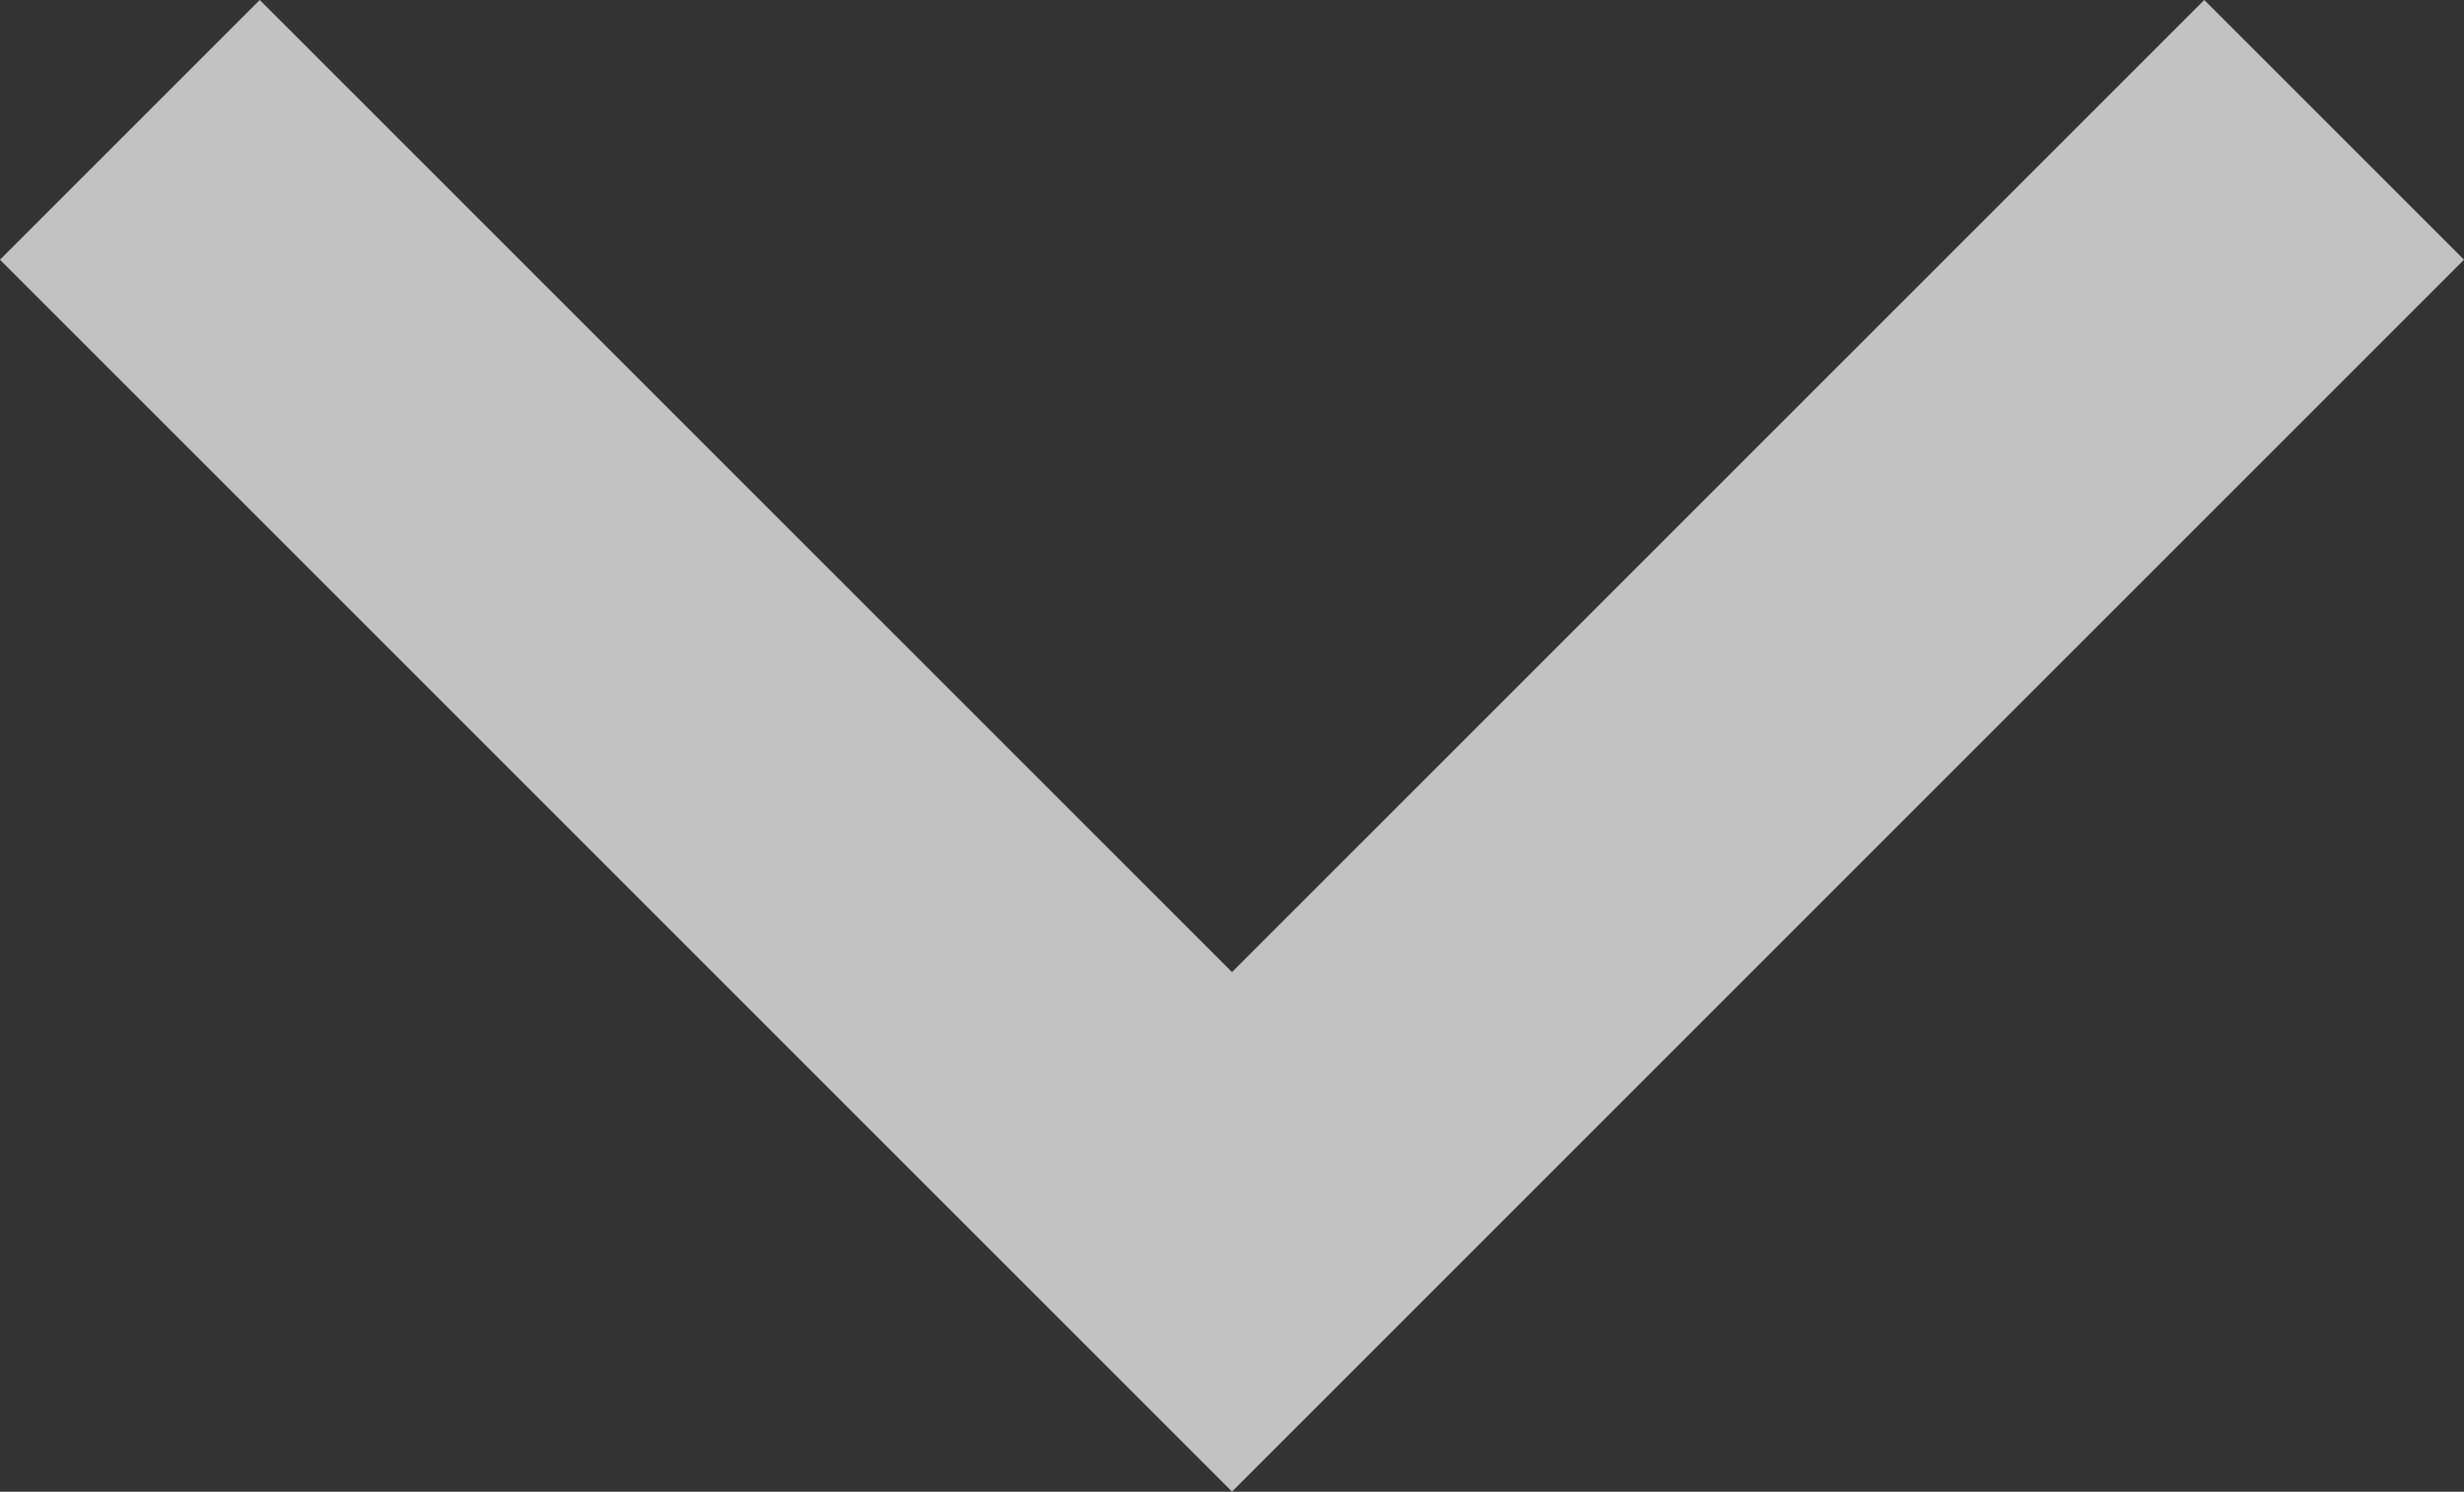 <svg xmlns="http://www.w3.org/2000/svg" width="13.414" height="8.122" viewBox="0 0 13.414 8.122">
  <rect x="0" y="0" width="13.414" height="8.122" fill="#333333" stroke="none"/>
  <path id="Path_84" data-name="Path 84" d="M1689,557.3l-6,6-6-6" transform="translate(-1676.293 -556.593)" fill="none" stroke="#fff" stroke-miterlimit="10" stroke-width="2" opacity="0.7"/>
</svg>
